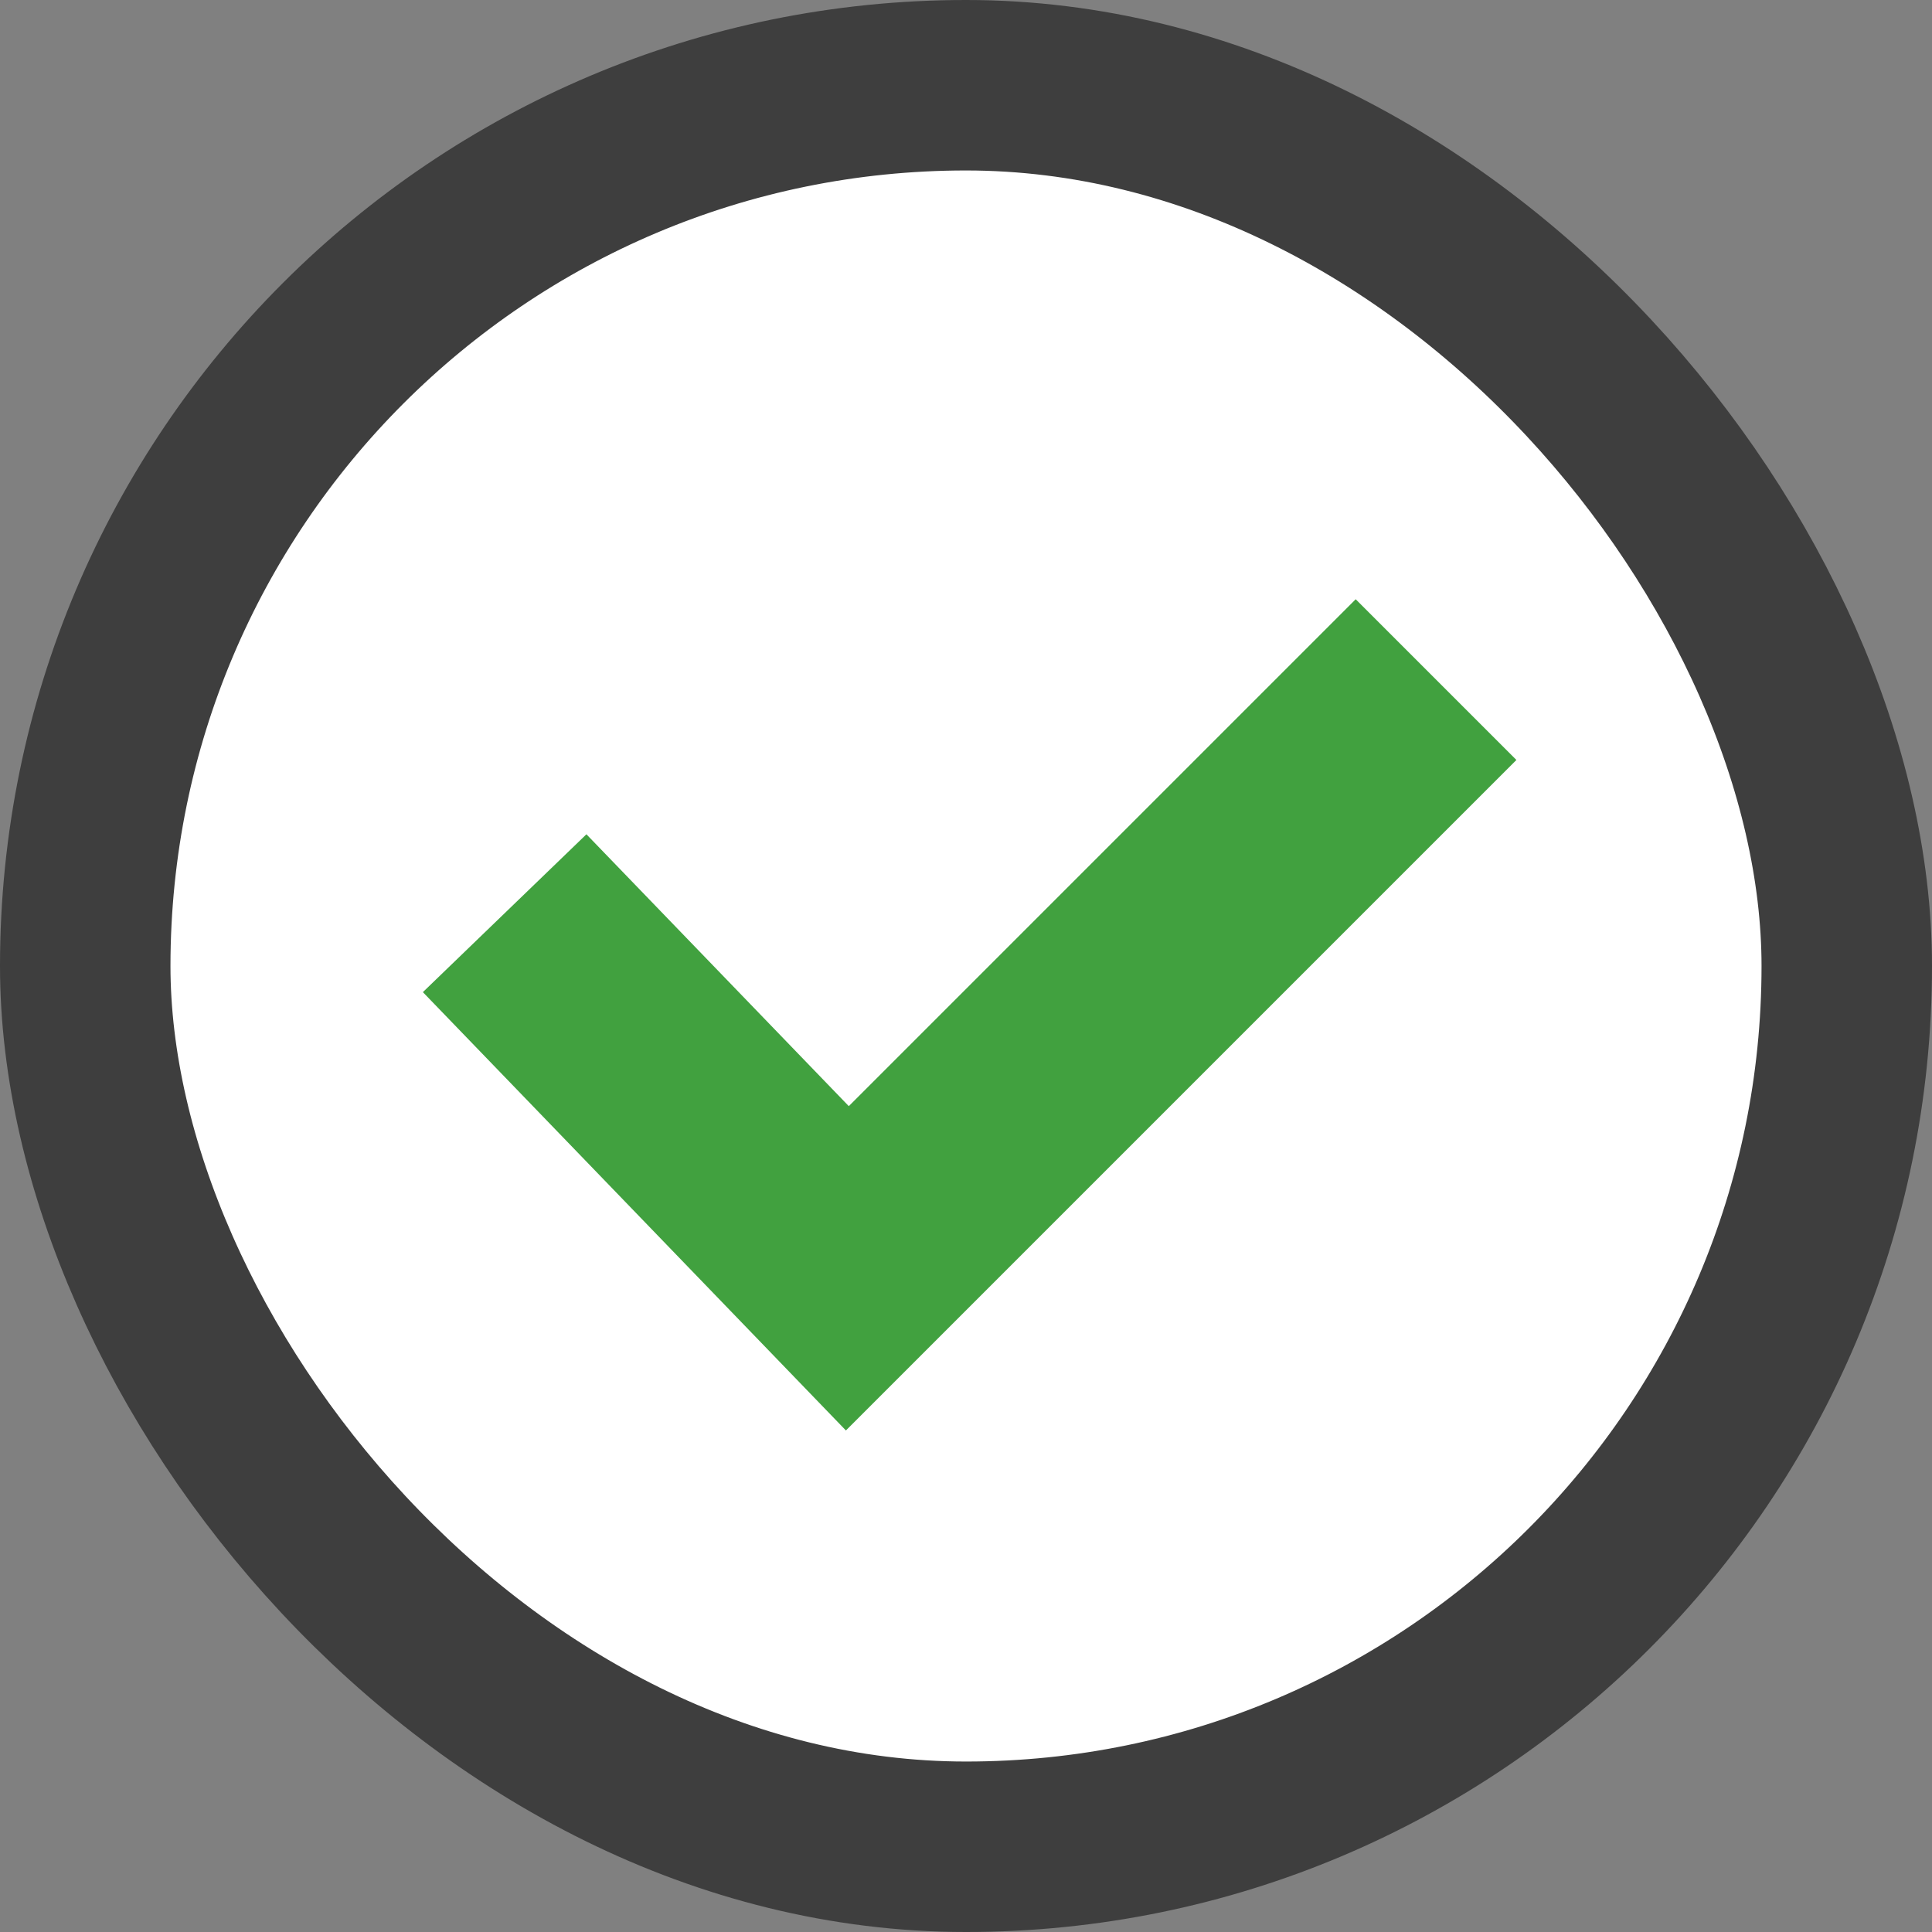<?xml version="1.0" encoding="UTF-8"?>
<svg xmlns="http://www.w3.org/2000/svg" width="34" height="34" viewBox="0 0 34 34" fill="none">
  <rect x="0" y="0" width="34" height="34" fill="#808080" stroke="none"/>
  <rect x="1.5" y="1.5" width="31" height="31" rx="15.5" fill="white" stroke="#3E3E3E" stroke-width="3"></rect>
  <path d="M8.881 16.071L14.912 22.32L25.272 11.96" stroke="#41A13F" stroke-width="4"></path>
</svg>
